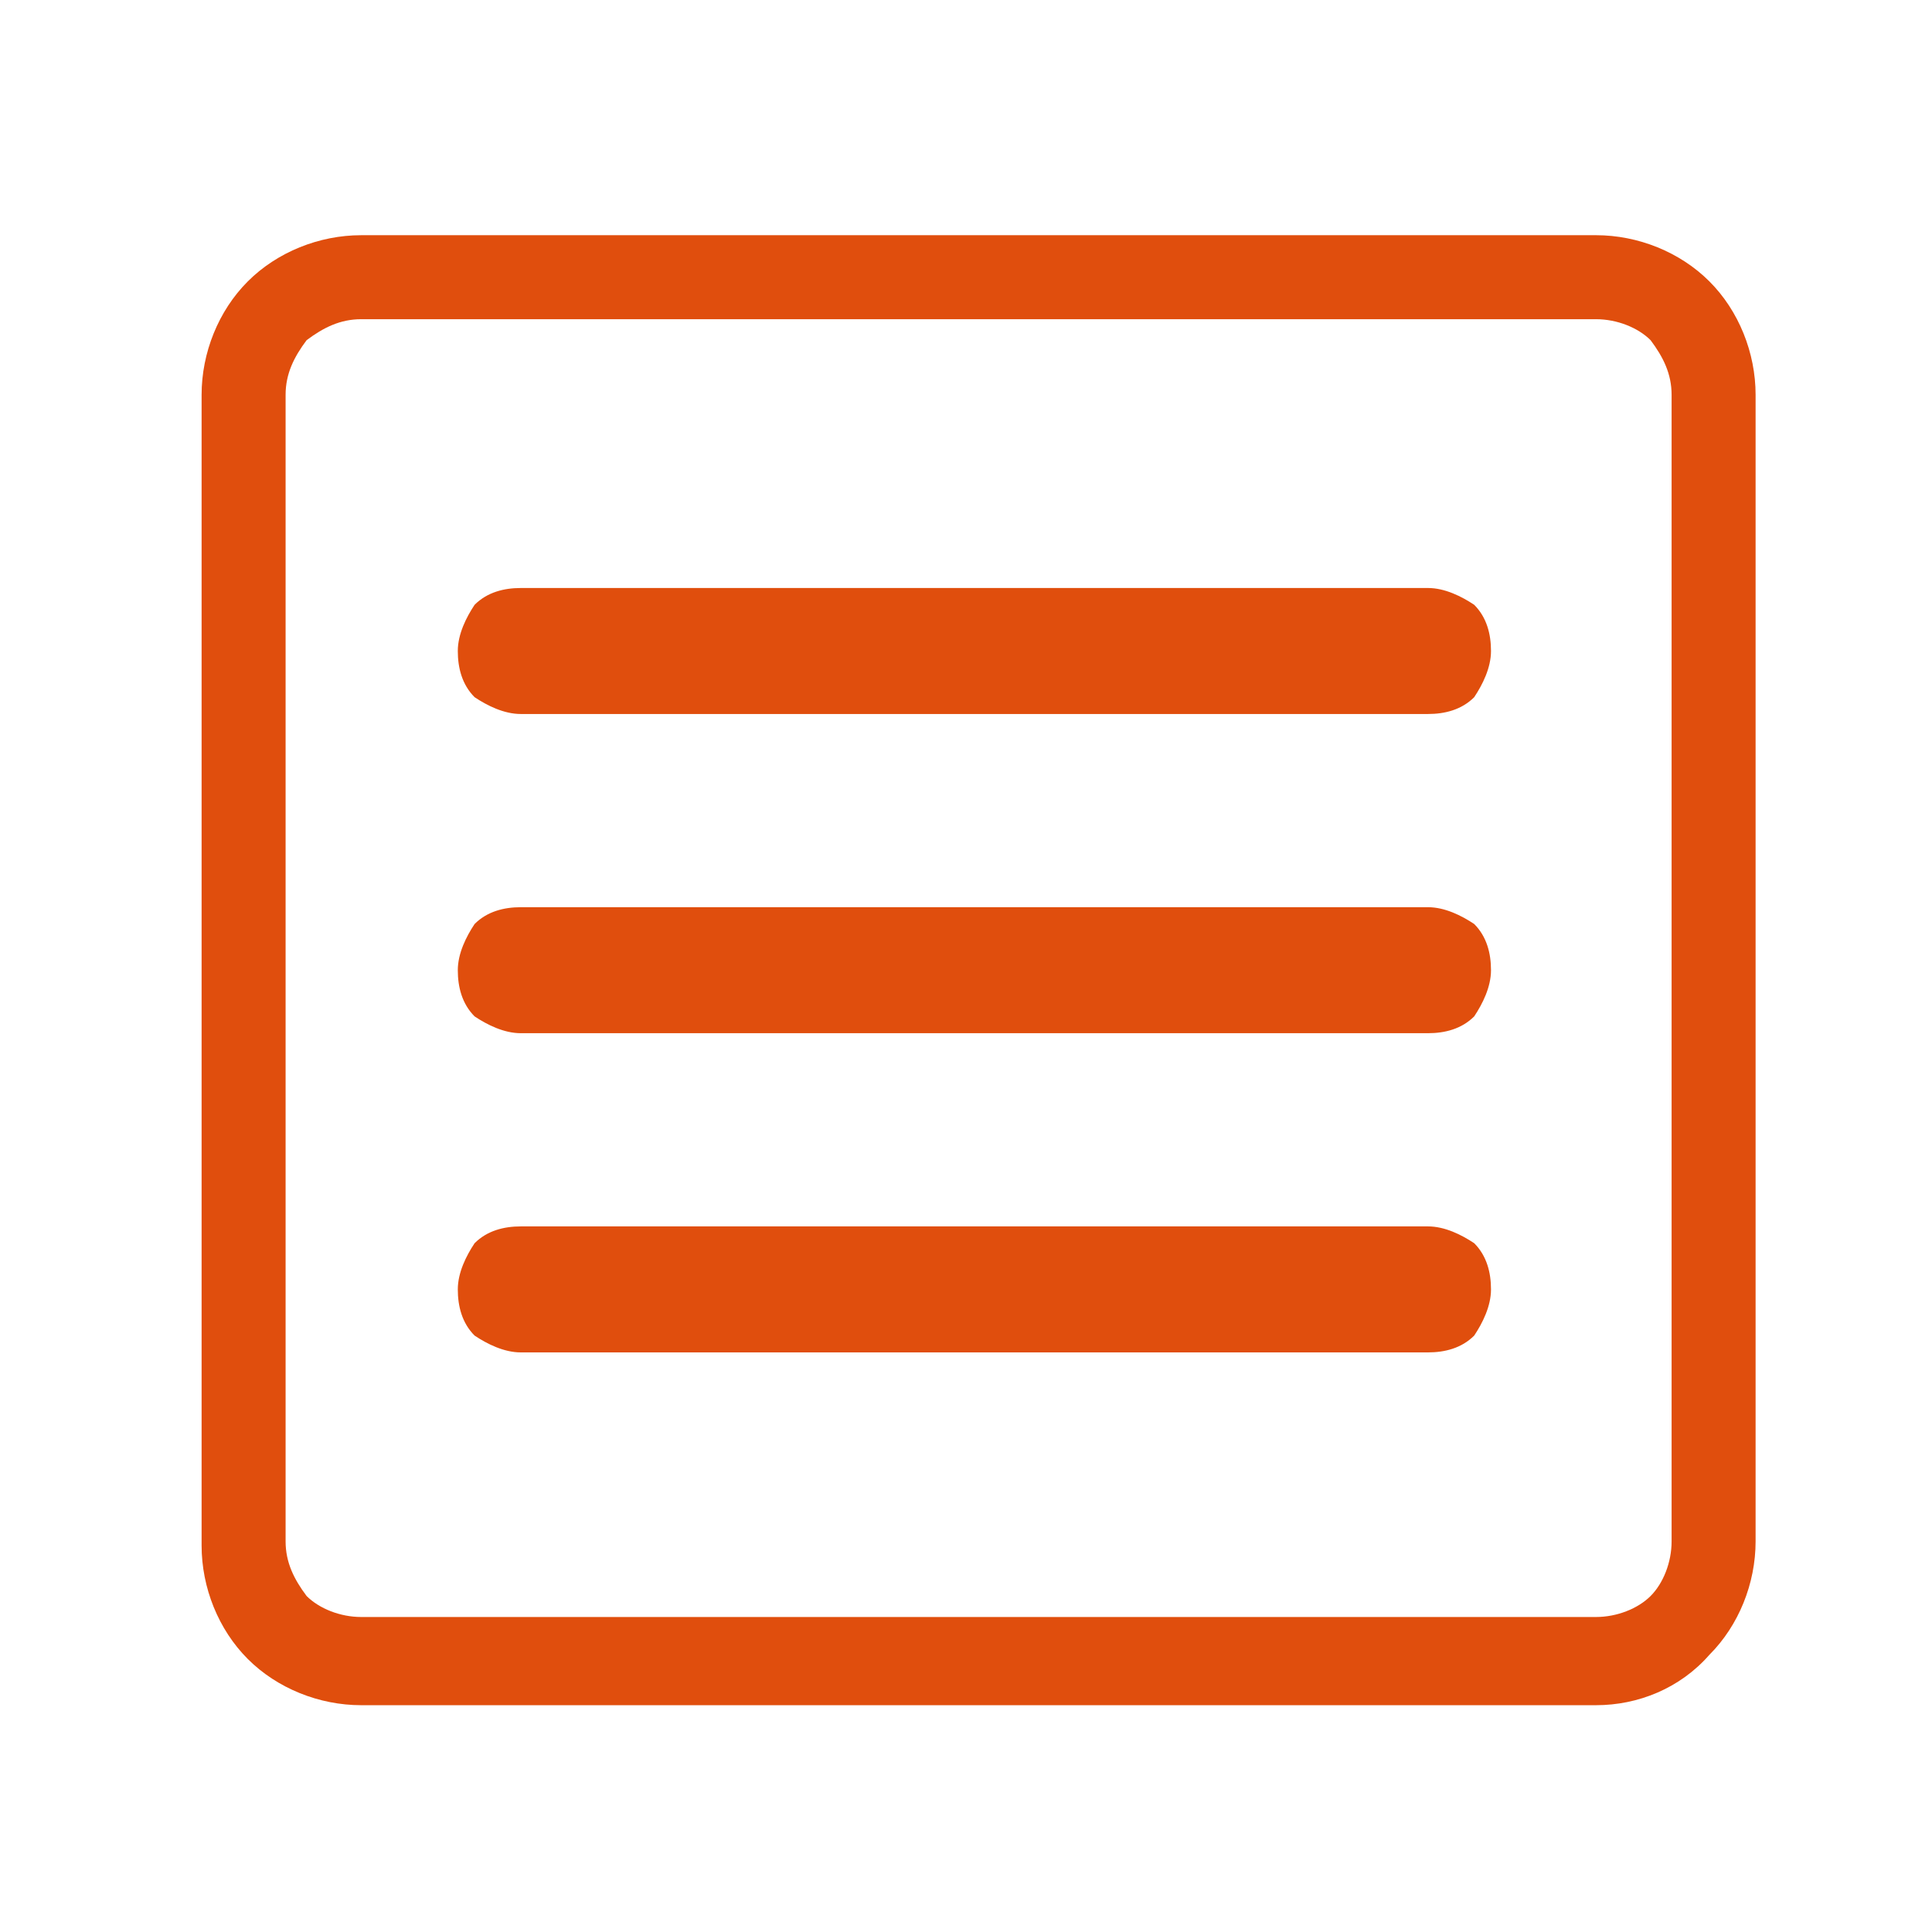 <svg version="1.1" id="Ebene_1" xmlns="http://www.w3.org/2000/svg" x="0" y="0" viewBox="0 0 46 46" xml:space="preserve"><style>.st0{fill-rule:evenodd;clip-rule:evenodd;fill:#e04e0d}</style><path class="st0" d="M4.8 9.4c0-1 .4-2 1.1-2.7.7-.7 1.7-1.1 2.7-1.1H38c1 0 2 .4 2.7 1.1.7.7 1.1 1.7 1.1 2.7v27.3c0 1-.4 2-1.1 2.7-.7.8-1.7 1.2-2.7 1.2H8.6c-1 0-2-.4-2.7-1.1-.7-.7-1.1-1.7-1.1-2.7V9.4zm2.5-1.3c-.3.4-.5.8-.5 1.3v27.3c0 .5.2.9.5 1.3.3.3.8.5 1.3.5H38c.5 0 1-.2 1.3-.5.3-.3.5-.8.5-1.3V9.4c0-.5-.2-.9-.5-1.3-.3-.3-.8-.5-1.3-.5H8.6c-.5 0-.9.2-1.3.5z"/><path class="st0" d="M12.4 14H34c.4 0 .8.2 1.1.4.3.3.4.7.4 1.1 0 .4-.2.8-.4 1.1-.3.3-.7.4-1.1.4H12.4c-.4 0-.8-.2-1.1-.4-.3-.3-.4-.7-.4-1.1 0-.4.2-.8.4-1.1.3-.3.7-.4 1.1-.4zm0 15.2H34c.4 0 .8.2 1.1.4.3.3.4.7.4 1.1 0 .4-.2.8-.4 1.1-.3.3-.7.4-1.1.4H12.4c-.4 0-.8-.2-1.1-.4-.3-.3-.4-.7-.4-1.1 0-.4.2-.8.4-1.1.3-.3.7-.4 1.1-.4zm0-7.6H34c.4 0 .8.2 1.1.4.3.3.4.7.4 1.1 0 .4-.2.8-.4 1.1-.3.3-.7.4-1.1.4H12.4c-.4 0-.8-.2-1.1-.4-.3-.3-.4-.7-.4-1.1 0-.4.2-.8.4-1.1.3-.3.7-.4 1.1-.4z"/></svg>